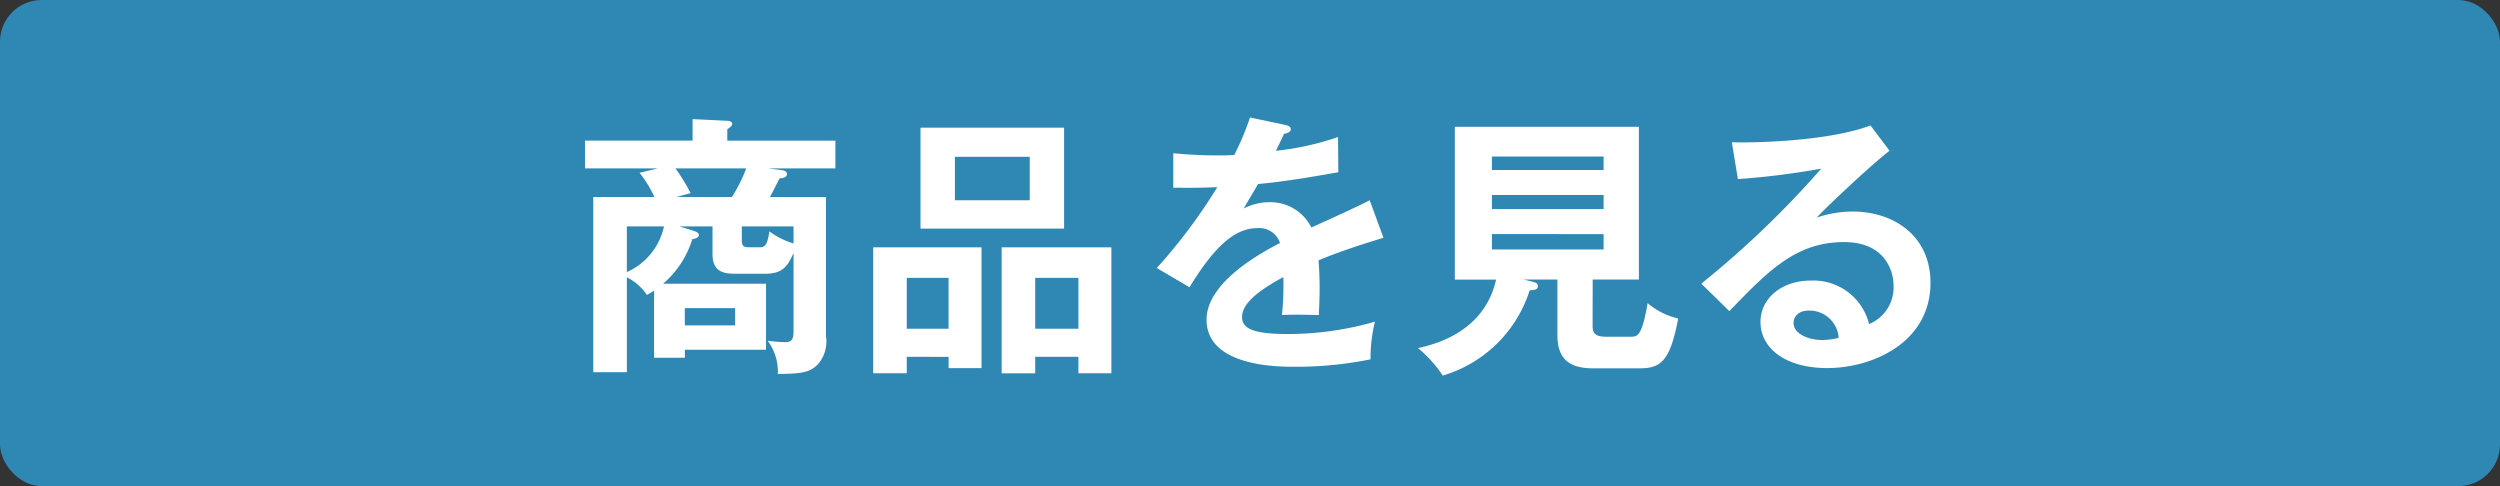<svg xmlns="http://www.w3.org/2000/svg" viewBox="0 0 180 35"><rect x="0" y="0" width="180" height="35" fill="#333333" stroke="none"/><defs><style>.cls-1{fill:#2f87b4;}.cls-2{fill:#fff;}</style></defs><g id="レイヤー_2" data-name="レイヤー 2"><g id="デザイン"><rect class="cls-1" width="180" height="35" rx="3"/><path class="cls-2" d="M47.094,20.916a4.117,4.117,0,0,1-.516.317,3.81,3.81,0,0,0-1.445-1.268V26.8H42.716V14.182h4.4a8.515,8.515,0,0,0-1.069-1.743l1.326-.316H42.122v-2h7.744V8.577l2.5.119c.159,0,.356.079.356.218a.377.377,0,0,1-.1.2c-.059.059-.158.119-.257.2v.812h7.784v2H55.313l.812.1c.3.04.534.079.534.3,0,.258-.3.3-.534.317-.258.515-.495.991-.693,1.347h4.04V24.2a2.518,2.518,0,0,1-.574,2.02c-.634.653-1.307.673-2.892.713a3.784,3.784,0,0,0-.732-2.4,10.274,10.274,0,0,0,1.168.1c.377,0,.693,0,.693-.732V18.222c-.356.773-.673,1.486-1.981,1.486H52.9c-.911,0-1.6-.218-1.6-1.426V16.3H48.915l1.03.318c.3.1.376.2.376.3,0,.2-.3.277-.474.3a6.918,6.918,0,0,1-2.1,3.209h7.407v4.753H49.312v.575H47.094Zm-1.961-1.327A4.67,4.67,0,0,0,47.807,16.3H45.133Zm3.5-7.466a13.613,13.613,0,0,1,1.09,1.782l-1.01.277H52.7a11.232,11.232,0,0,0,1.031-2.059Zm.674,10.061v1.247h3.624V22.184ZM57.135,16.3H53.411v.99c0,.376.079.515.516.515H54.7c.376,0,.554-.158.693-1.148a5.553,5.553,0,0,0,1.743.871Z"/><path class="cls-2" d="M65.286,25.689v1.188H62.87V17.806h7.8v8.7H68.3v-.812Zm3.011-2.02V20.005H65.286v3.664ZM76.615,9.191v7.268H66.278V9.191Zm-7.862,2.1v3.128H74.14V11.291Zm5.783,14.4v1.188H72.119V17.806h7.9v9.071H77.646V25.689Zm3.11-2.02V20.005h-3.11v3.664Z"/><path class="cls-2" d="M92.533,8.993c.139.04.4.079.4.317,0,.178-.218.3-.476.316-.217.476-.356.753-.593,1.229a19.876,19.876,0,0,0,4.475-.99l.021,2.535c-1.882.336-3.863.673-5.785.851-.237.436-.692,1.168-1.029,1.763a4.025,4.025,0,0,1,1.881-.456,3.29,3.29,0,0,1,2.991,1.822c1.406-.633,3.367-1.524,4.2-1.961l.991,2.7c-1.743.534-3.248,1.029-4.675,1.624.059.772.079,1.465.079,1.98,0,.871-.039,1.466-.059,1.961-.138,0-1.743-.059-2.654,0a20.658,20.658,0,0,0,.1-2.733c-2.158,1.168-2.971,2.04-2.971,2.891,0,.892,1.01,1.208,3.348,1.208a22.549,22.549,0,0,0,6.218-.891,11.118,11.118,0,0,0-.317,2.714,27.128,27.128,0,0,1-5.506.534c-1.108,0-6.3,0-6.3-3.387,0-2.753,4.08-4.891,5.288-5.525a1.565,1.565,0,0,0-1.624-1.07c-1.545,0-3.01,1.168-4.892,4.258l-2.357-1.387a38.8,38.8,0,0,0,4.358-5.822c-.971.039-1.565.06-3.169.039V11.033c.455.04,1.643.158,3.188.158.713,0,1.01-.02,1.208-.039A20.048,20.048,0,0,0,90,8.458Z"/><path class="cls-2" d="M114.668,23.412c0,.455.06.832.951.832h1.763c.515,0,.832,0,1.247-2.417a5.312,5.312,0,0,0,2.2,1.109c-.594,3.149-1.288,3.585-2.833,3.585h-3.248c-1.5,0-2.614-.455-2.614-2.377v-4.02H109.7l.713.178c.119.039.317.079.317.3,0,.258-.257.277-.594.3a9.336,9.336,0,0,1-6.259,6.14,8.988,8.988,0,0,0-1.782-1.981c.97-.218,4.753-1.029,5.624-4.931h-2.971V9.131H118V20.124h-3.327Zm.792-11.171v-.97h-8.041v.97Zm-8.041,1.8v1.01h8.041v-1.01Zm0,2.813v1.109h8.041V16.856Z"/><path class="cls-2" d="M136.049,10.855c-1.208.911-4.5,4-5.248,4.812a8.057,8.057,0,0,1,2.594-.435c2.931,0,5.6,1.723,5.6,5.13,0,4.317-4.2,6.139-7.427,6.139-3.05,0-4.813-1.446-4.813-3.327,0-1.7,1.545-2.971,3.6-2.971a4.127,4.127,0,0,1,4.219,3.13,2.855,2.855,0,0,0,1.763-2.753c0-1.15-.673-3.15-3.565-3.15-3.466,0-5.466,2.08-8.259,4.972l-2.02-1.981a68.186,68.186,0,0,0,8.635-8.279,55.974,55.974,0,0,1-6,.753l-.436-2.654c1.486.059,6.953-.06,9.983-1.208Zm-5.823,11.507c-.733,0-1.089.435-1.089.891,0,.792,1.089,1.228,2.059,1.228a4.92,4.92,0,0,0,1.189-.158A2.107,2.107,0,0,0,130.226,22.362Z"/></g></g></svg>